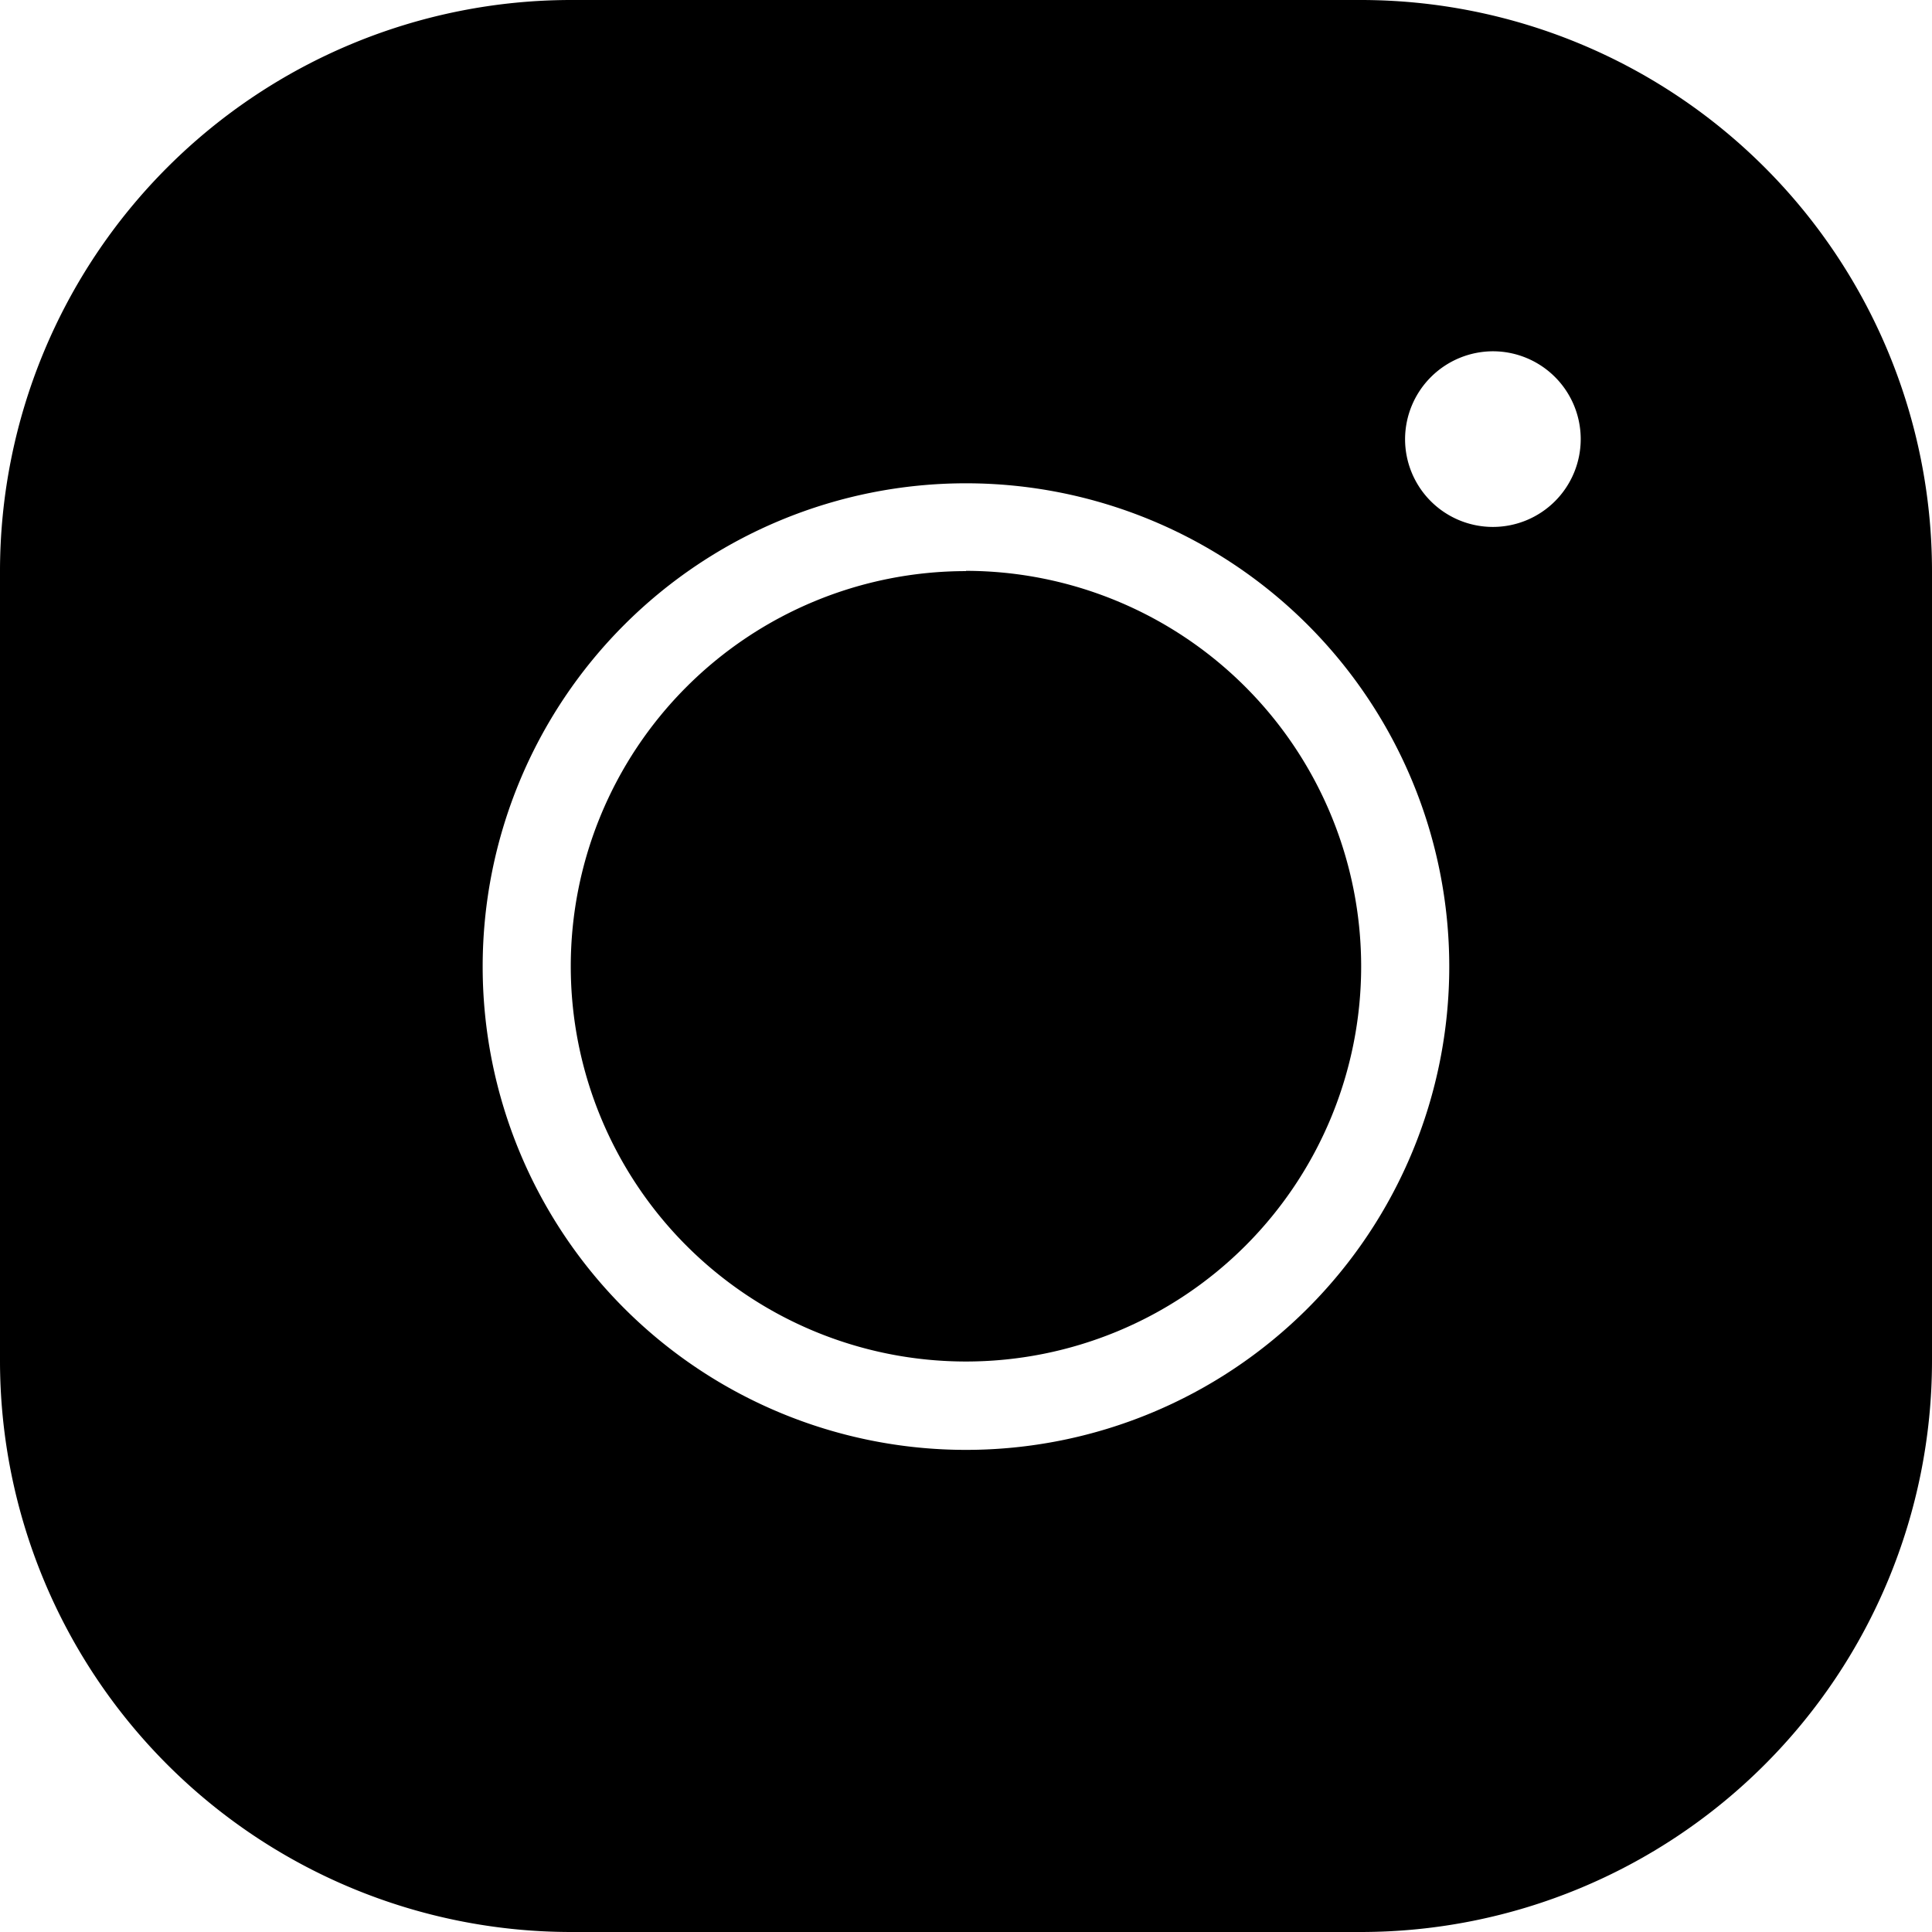 <svg xmlns="http://www.w3.org/2000/svg" width="27.983" height="27.982" viewBox="0 0 27.983 27.982">
  <path id="icons8-instagram" d="M11.268,3A8.276,8.276,0,0,0,3,11.268V22.715a8.276,8.276,0,0,0,8.268,8.268H22.715a8.275,8.275,0,0,0,8.268-8.268V11.268A8.276,8.276,0,0,0,22.715,3ZM24.623,8.088A1.272,1.272,0,1,1,23.351,9.36,1.276,1.276,0,0,1,24.623,8.088ZM16.991,10a7,7,0,1,1-7,7A7,7,0,0,1,16.991,10Zm0,1.272a5.724,5.724,0,1,0,5.724,5.724A5.732,5.732,0,0,0,16.991,11.268Z" transform="translate(-3 -3)"/>
</svg>
